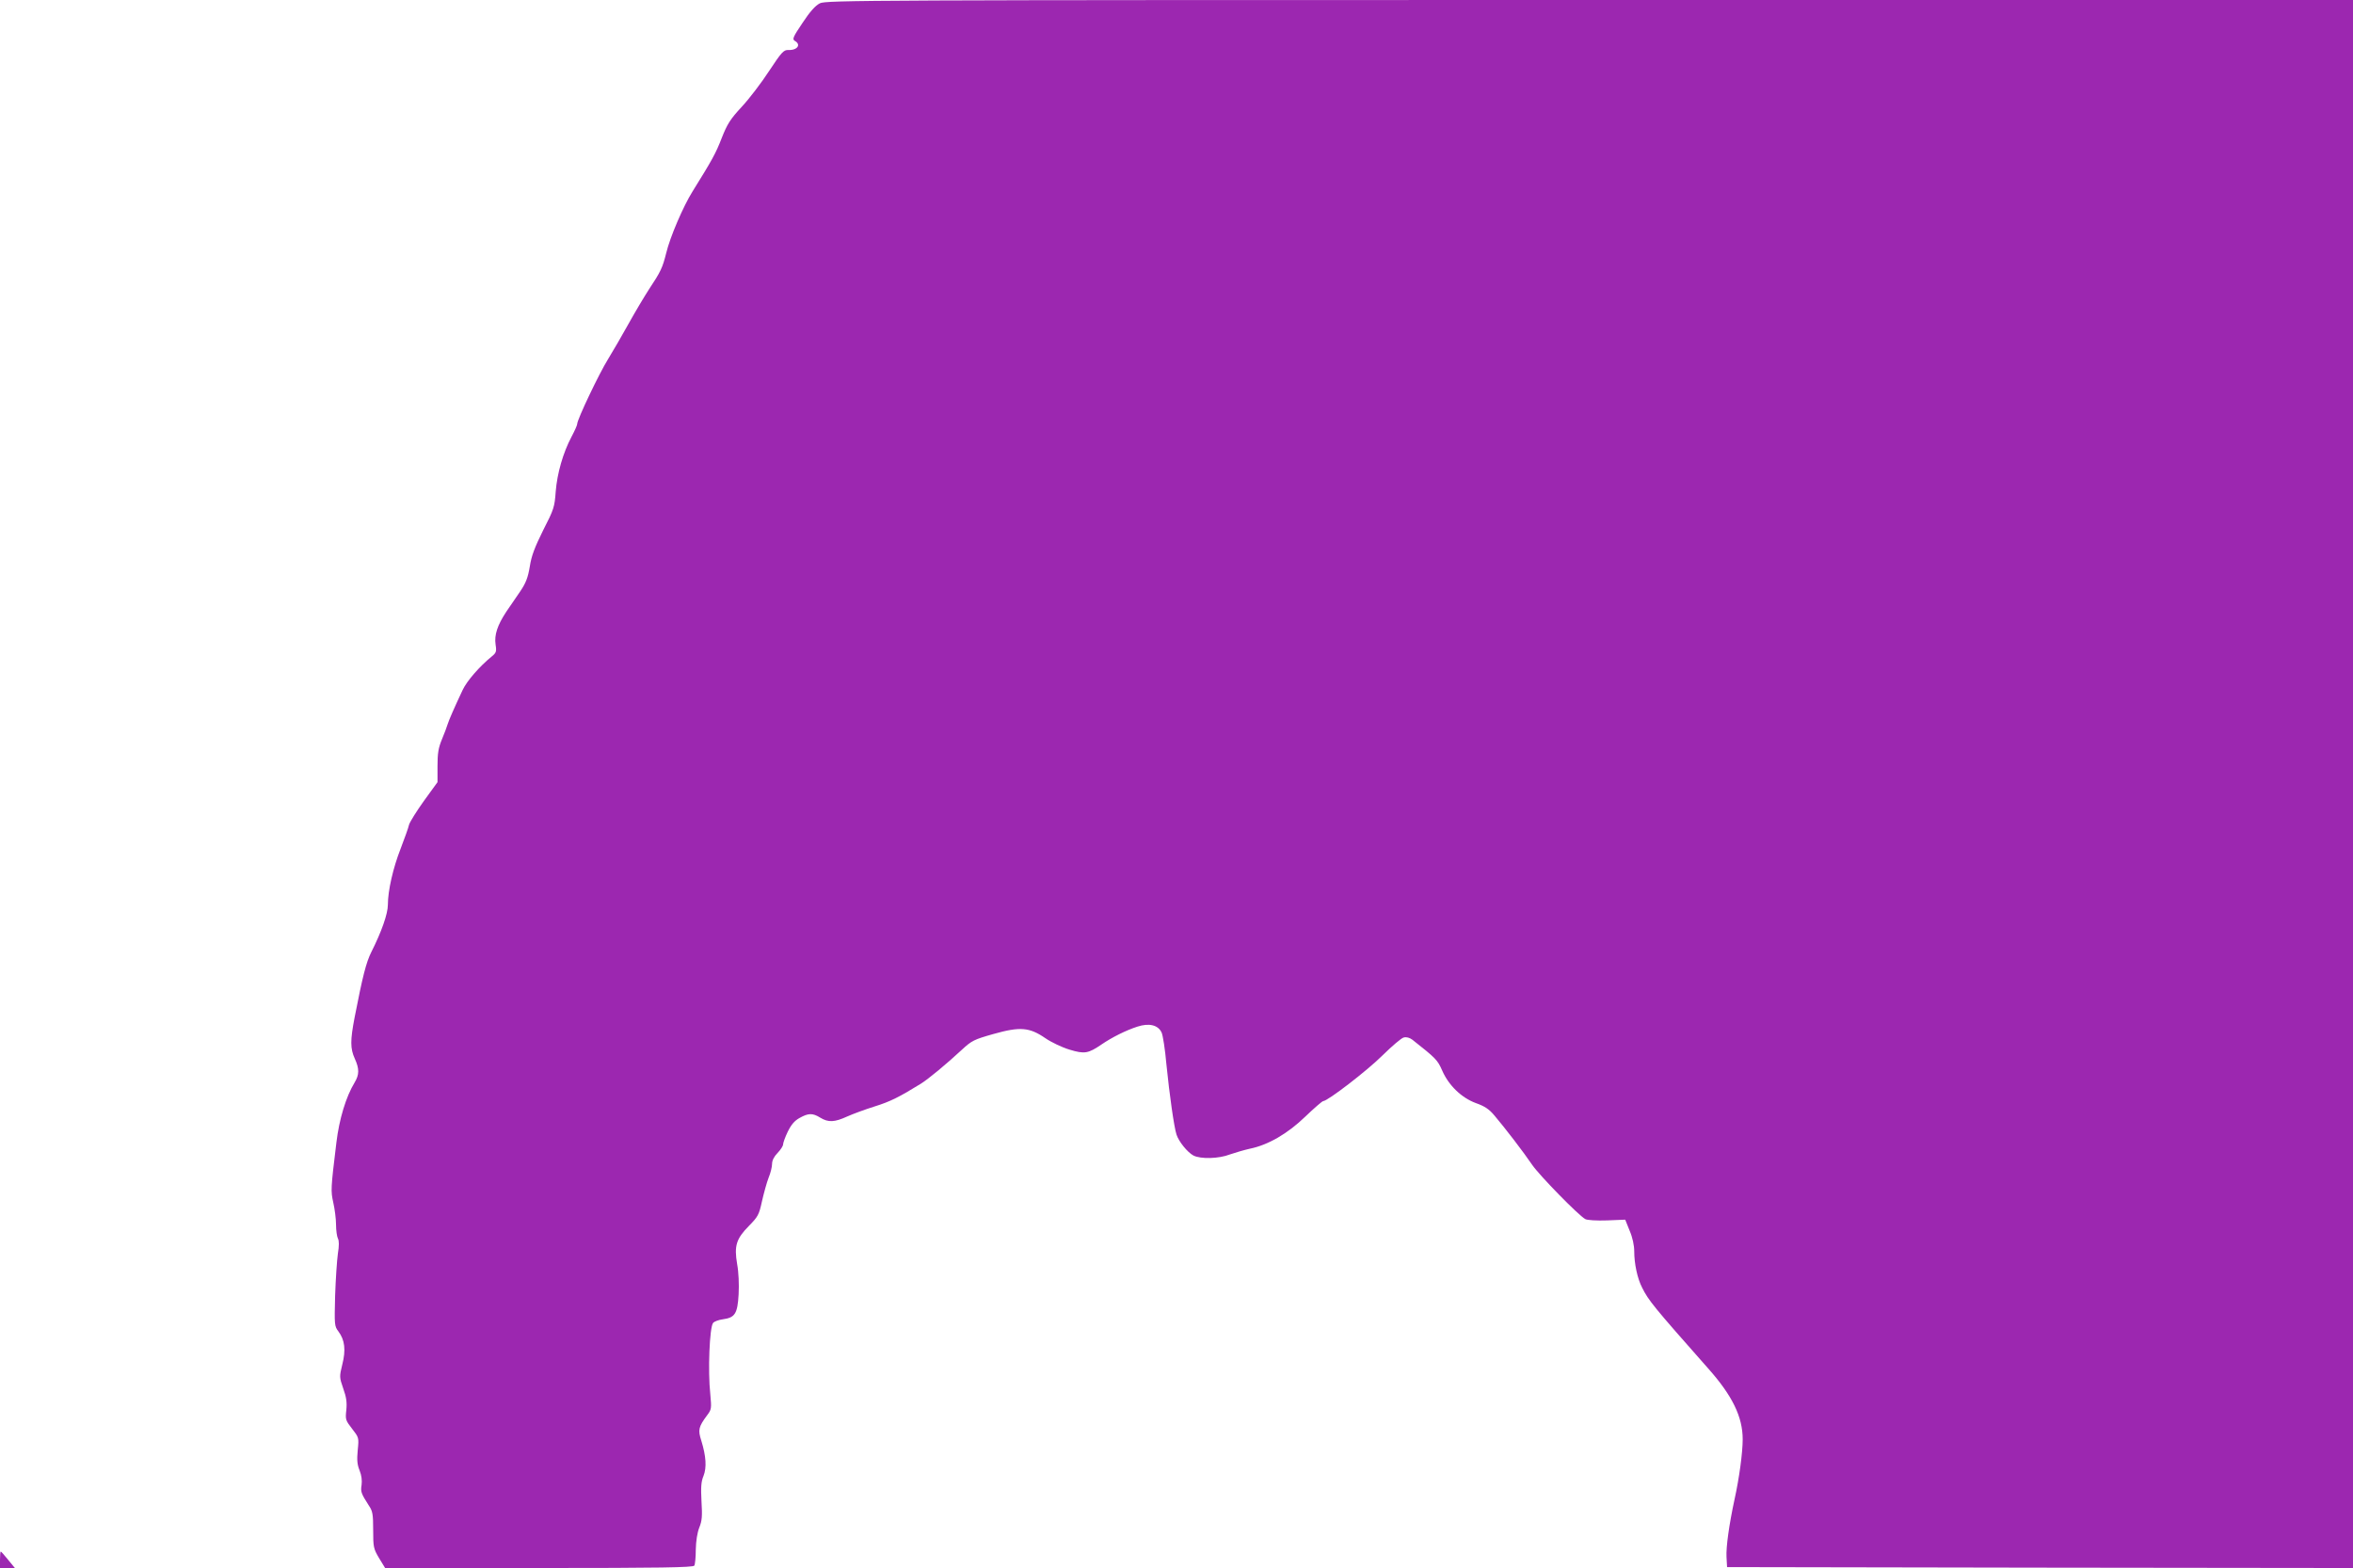 <?xml version="1.0" standalone="no"?>
<!DOCTYPE svg PUBLIC "-//W3C//DTD SVG 20010904//EN"
 "http://www.w3.org/TR/2001/REC-SVG-20010904/DTD/svg10.dtd">
<svg version="1.0" xmlns="http://www.w3.org/2000/svg"
 width="1280pt" height="853pt" viewBox="0 0 1280 853"
 preserveAspectRatio="xMidYMid meet">
<g transform="translate(0,853) scale(0.1,-0.1)"
fill="#9c27b0" stroke="none">
<path d="M4460 8512 c-24 -12 -54 -45 -94 -106 -52 -77 -57 -89 -43 -98 37
-20 15 -52 -34 -50 -26 1 -37 -11 -105 -114 -41 -63 -108 -151 -149 -195 -63
-68 -79 -94 -109 -170 -32 -83 -52 -119 -159 -291 -50 -80 -122 -247 -143
-335 -20 -80 -30 -101 -93 -196 -26 -40 -76 -124 -111 -187 -35 -63 -86 -151
-113 -195 -48 -77 -167 -327 -167 -351 0 -7 -14 -38 -31 -70 -46 -87 -78 -198
-86 -298 -6 -84 -10 -97 -68 -210 -46 -93 -64 -139 -73 -198 -10 -60 -21 -89
-52 -135 -22 -32 -56 -82 -76 -111 -48 -73 -66 -126 -58 -179 6 -38 3 -45 -22
-65 -65 -53 -134 -132 -157 -181 -48 -102 -74 -162 -82 -187 -4 -14 -18 -51
-31 -82 -19 -46 -24 -75 -24 -145 l0 -88 -74 -102 c-40 -56 -77 -115 -81 -130
-3 -15 -24 -73 -45 -128 -42 -107 -70 -230 -70 -307 0 -49 -35 -148 -90 -257
-28 -56 -47 -130 -91 -356 -24 -125 -24 -169 1 -224 25 -55 25 -87 -1 -130
-47 -77 -84 -200 -99 -326 -31 -254 -31 -263 -17 -327 8 -35 15 -89 15 -120 0
-31 5 -65 10 -75 7 -12 7 -40 0 -83 -5 -36 -12 -139 -15 -229 -4 -158 -4 -165
18 -194 35 -47 41 -101 21 -180 -16 -66 -16 -69 5 -130 17 -47 21 -75 17 -117
-6 -52 -4 -57 31 -102 37 -48 38 -48 31 -117 -5 -53 -3 -78 10 -110 11 -27 14
-55 11 -79 -6 -37 -3 -46 40 -113 20 -29 23 -47 23 -132 0 -94 2 -102 32 -153
l33 -54 837 0 c659 0 838 3 845 13 4 6 8 46 8 87 1 47 8 92 19 120 15 37 17
62 12 143 -4 77 -2 107 11 138 18 46 14 107 -12 192 -19 58 -15 75 31 137 25
33 25 38 18 115 -14 127 -4 365 15 388 6 8 30 17 53 20 66 9 80 30 86 136 3
53 0 122 -8 164 -17 100 -5 138 64 208 49 50 55 60 71 134 10 44 26 102 36
128 11 26 19 60 19 76 0 18 11 40 30 59 17 18 30 38 30 47 0 8 11 39 25 68 19
39 37 60 64 75 48 27 71 28 113 2 44 -27 78 -25 146 6 31 14 99 39 150 55 84
26 134 51 252 124 40 25 138 106 222 184 54 50 66 56 172 86 145 41 196 37
283 -23 32 -22 91 -50 131 -62 82 -25 102 -21 174 28 57 39 133 77 195 97 64
21 113 9 132 -32 7 -15 19 -92 26 -172 17 -169 42 -344 55 -383 12 -38 60 -97
92 -114 39 -20 138 -18 199 6 29 10 77 24 108 31 99 20 206 82 302 175 48 46
92 84 97 84 24 0 241 167 323 249 51 50 102 94 115 97 15 4 32 -1 47 -12 128
-101 137 -110 162 -167 35 -81 105 -149 184 -178 48 -17 72 -33 101 -68 57
-67 159 -200 205 -268 40 -58 253 -276 289 -295 11 -6 62 -9 118 -7 l99 4 24
-60 c16 -37 25 -80 25 -112 0 -67 17 -148 43 -198 35 -70 61 -102 358 -438
133 -149 189 -265 189 -387 0 -72 -19 -212 -44 -325 -30 -139 -47 -261 -44
-315 l3 -55 1703 -3 1702 -2 0 4265 0 4265 -4152 0 c-3934 0 -4155 -1 -4188
-18z"/>
<path d="M0 45 l0 -45 41 0 40 0 -37 45 c-20 25 -38 45 -40 45 -2 0 -4 -20 -4
-45z"/>
</g>
</svg>

